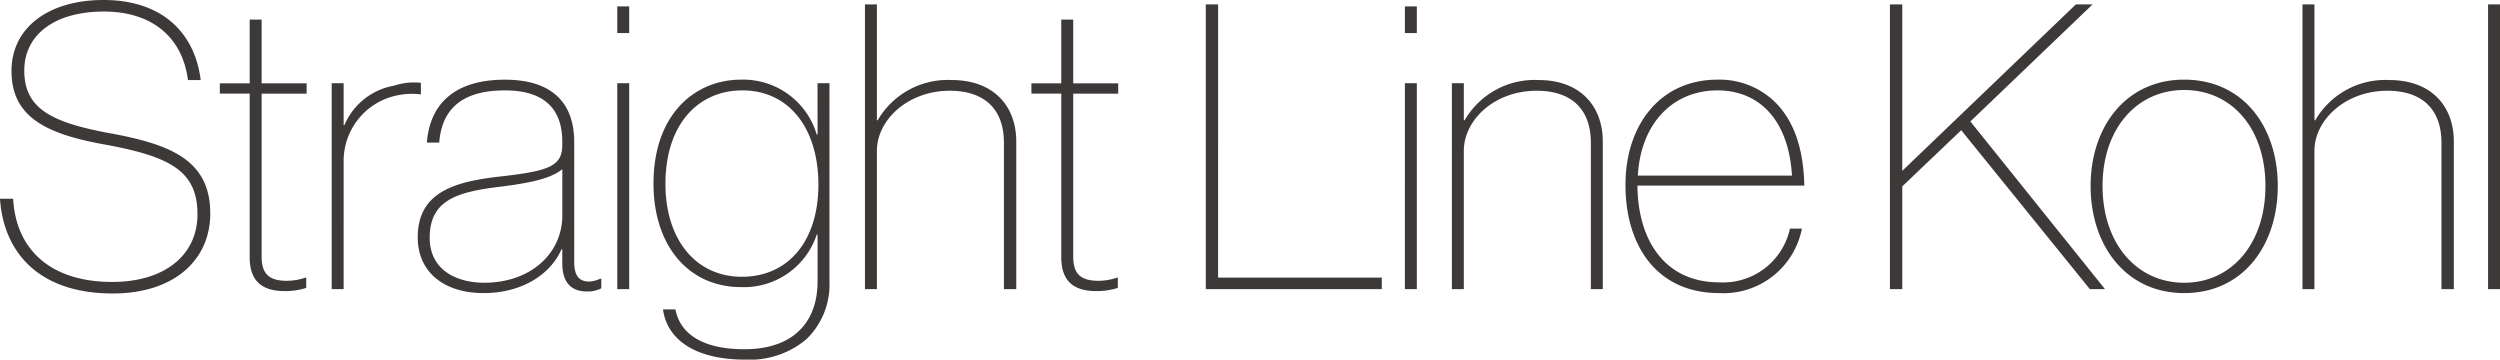 <svg xmlns="http://www.w3.org/2000/svg" width="282.51" height="40.635" viewBox="0 0 282.51 40.635">
  <path id="sl_title1" d="M-229.523-10.215c.4,6.12,4.455,10.71,12.735,10.71,6.84,0,11.025-3.69,11.025-9.045,0-6.075-4.545-7.83-11.475-9.09-6.525-1.215-9.54-2.79-9.54-7.065,0-4,3.375-6.66,9-6.66,5.355,0,8.865,2.835,9.495,7.74h1.44c-.675-5.4-4.41-9.045-10.98-9.045-6.255,0-10.4,3.15-10.4,8.01,0,5.085,3.69,7.065,10.305,8.28,7.47,1.35,10.71,2.925,10.71,7.92,0,4.68-3.78,7.65-9.63,7.65-7.065,0-10.89-3.735-11.2-9.405Zm24.84-11.88h3.375V-3.6c0,2.61,1.305,3.825,3.96,3.825a7.893,7.893,0,0,0,2.43-.36V-1.3h-.09a6.315,6.315,0,0,1-2.115.36c-2.07,0-2.835-.855-2.835-2.745v-18.4h5.085v-1.17h-5.085v-7.2h-1.35v7.2h-3.375Zm22.725-1.215a7.133,7.133,0,0,0-3.015.315A7.51,7.51,0,0,0-190.6-18.54h-.09v-4.725h-1.35V0h1.35V-14.58a7.561,7.561,0,0,1,6.165-7.335,8.188,8.188,0,0,1,2.565-.09ZM-163.193.27a3.445,3.445,0,0,0,1.62-.36V-1.17h-.135a3.212,3.212,0,0,1-1.215.315c-1.035,0-1.71-.5-1.71-2.205V-16.6c0-4.59-2.655-7.065-7.83-7.065-5.94,0-8.505,2.97-8.82,7.11h1.395c.315-4.05,2.88-5.9,7.425-5.9,4.32,0,6.48,1.98,6.48,5.805v.36c0,2.475-1.62,2.97-7.335,3.6-4.86.585-9,1.755-9,6.84,0,3.96,3.015,6.3,7.425,6.3,4.635,0,7.695-2.34,8.82-4.95h.09v1.575C-165.983-1.035-165.217.27-163.193.27ZM-174.8-.72c-3.015,0-6.165-1.35-6.165-5.085,0-4.23,3.06-5.175,7.92-5.76,4.1-.5,5.94-1.08,7.065-1.98v5.22C-165.983-4.005-169.583-.72-174.8-.72Zm16.38-22.545h-1.35V0h1.35Zm0-8.685h-1.35v3.015h1.35Zm21.285,14.49h-.09a8.674,8.674,0,0,0-8.55-6.21c-5.265,0-9.9,3.96-9.9,11.745,0,7.02,3.96,11.7,9.9,11.7a8.665,8.665,0,0,0,8.55-5.94h.09v5.31c0,4.41-2.565,7.65-8.28,7.65-4.41,0-7.2-1.53-7.785-4.5h-1.4c.45,3.375,3.6,5.67,9.225,5.67a9.931,9.931,0,0,0,6.975-2.3,8.57,8.57,0,0,0,2.61-6.525v-22.41h-1.35Zm-8.55,16.065c-5.265,0-8.64-4.275-8.64-10.485,0-6.84,3.78-10.575,8.685-10.575,5.31,0,8.6,4.32,8.6,10.665C-137.048-5.4-140.467-1.395-145.687-1.395Zm15.255-30.78h-1.35V0h1.35V-15.615c0-3.51,3.51-6.8,8.235-6.8,3.78,0,6.12,1.935,6.12,5.895V0h1.395V-16.65c0-4.14-2.655-6.975-7.29-6.975a9.145,9.145,0,0,0-8.37,4.545h-.09Zm17.46,10.08h3.375V-3.6c0,2.61,1.305,3.825,3.96,3.825a7.893,7.893,0,0,0,2.43-.36V-1.3h-.09a6.315,6.315,0,0,1-2.115.36c-2.07,0-2.835-.855-2.835-2.745v-18.4h5.085v-1.17h-5.085v-7.2h-1.35v7.2h-3.375Zm21.1-10.08h-1.395V0h19.89V-1.3h-18.5Zm22.455,8.91h-1.35V0h1.35Zm0-8.685h-1.35v3.015h1.35Zm5.31,8.685h-1.35V0h1.35V-15.615c0-3.51,3.465-6.8,8.235-6.8,3.78,0,6.12,1.935,6.12,5.895V0h1.35V-16.65c0-4.14-2.655-6.975-7.245-6.975a9.145,9.145,0,0,0-8.37,4.545h-.09ZM-25.628-11.7c-.09-4.32-1.26-7.74-3.825-9.9a9.018,9.018,0,0,0-5.985-2.07c-6.48,0-10.4,5.13-10.4,11.88,0,7.065,3.69,12.24,10.575,12.24A9.029,9.029,0,0,0-25.9-6.84h-1.35a7.731,7.731,0,0,1-8.01,6.075c-6.03,0-9.18-4.635-9.225-10.935Zm-1.4-1.125H-44.438c.315-5.85,3.915-9.63,9-9.63C-30.668-22.455-27.383-19.035-27.023-12.825ZM6.952-32.175H5.062l-19.62,18.81v-18.81h-1.395V0h1.395V-11.61l6.66-6.345L6.637,0h1.71L-6.863-18.945ZM17.3.45c6.66,0,10.575-5.4,10.575-12.1S23.962-23.67,17.3-23.67c-6.615,0-10.575,5.355-10.575,12.015C6.727-4.95,10.687.45,17.3.45Zm0-1.17c-5.355,0-9.225-4.41-9.225-10.935,0-6.48,3.87-10.845,9.225-10.845s9.18,4.32,9.18,10.845S22.657-.72,17.3-.72ZM32.017-32.175h-1.35V0h1.35V-15.615c0-3.51,3.51-6.8,8.235-6.8,3.78,0,6.12,1.935,6.12,5.895V0h1.4V-16.65c0-4.14-2.655-6.975-7.29-6.975a9.145,9.145,0,0,0-8.37,4.545h-.09Zm20.97,0h-1.35V0h1.35Z" transform="translate(229.523 32.67)" fill="#3d3938"/>
</svg>
